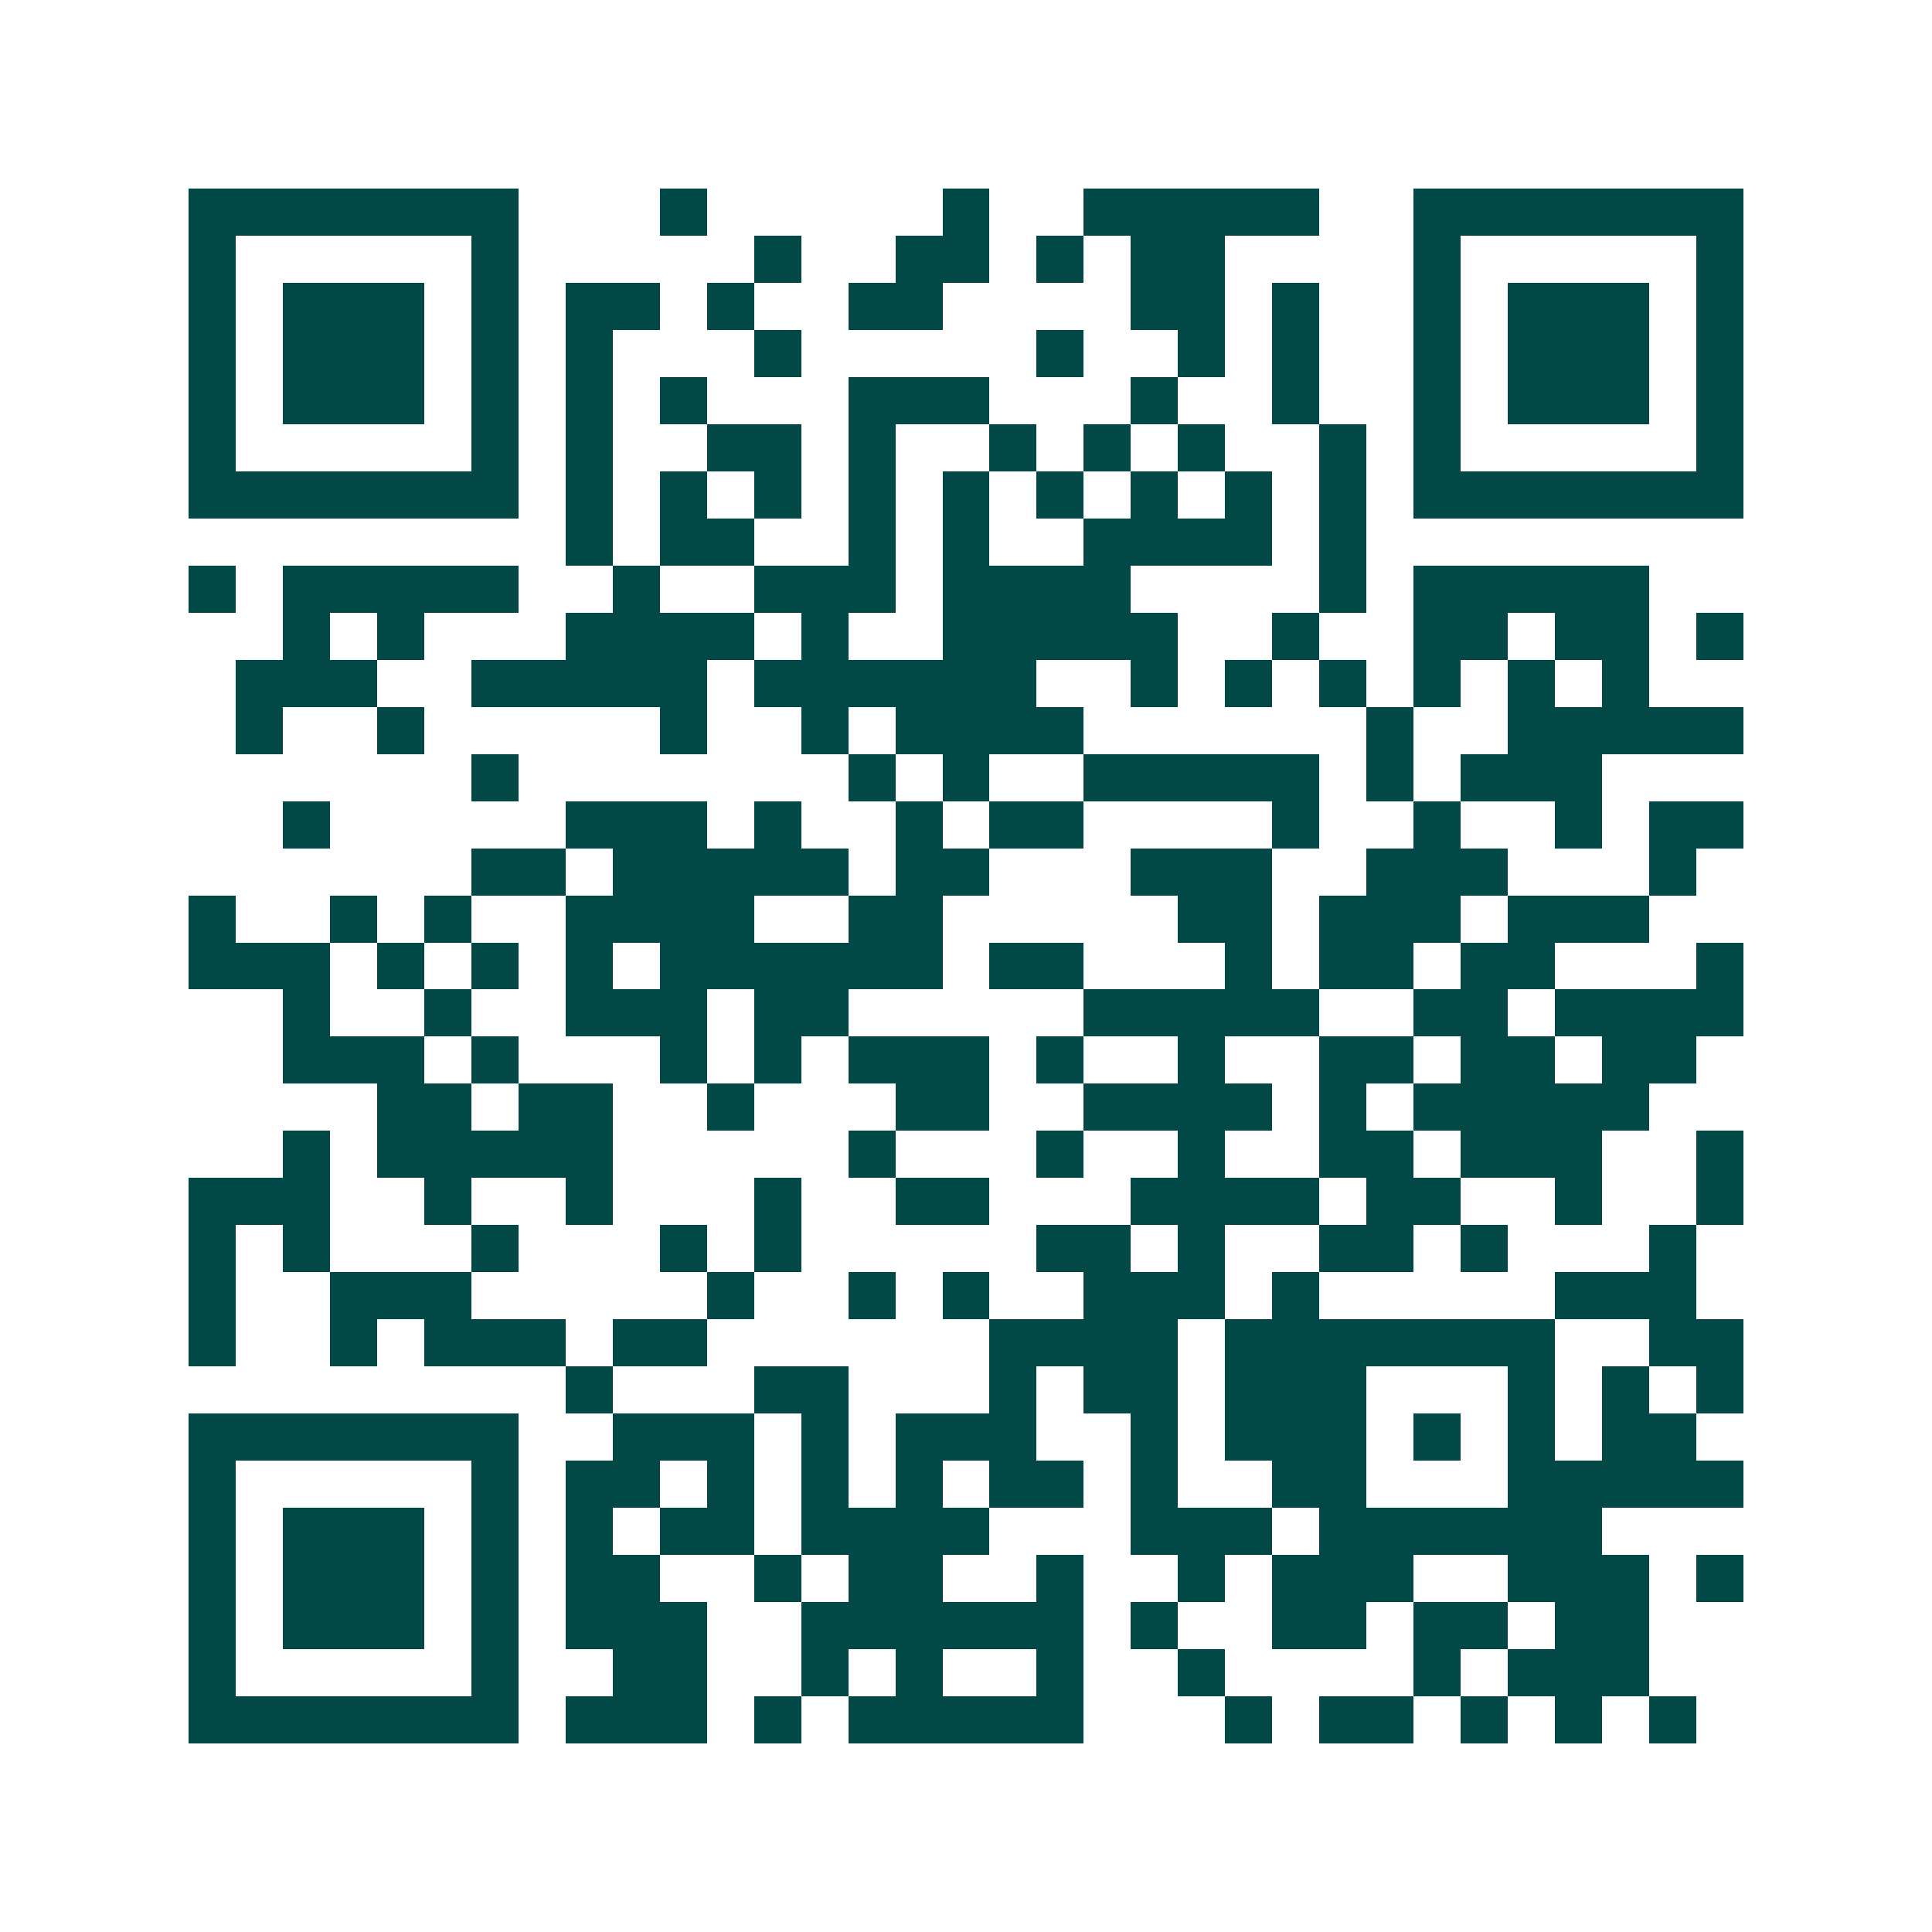 <svg xmlns="http://www.w3.org/2000/svg" width="200" height="200" viewBox="0 0 41 41" shape-rendering="crispEdges"><path fill="#ffffff" d="M0 0h41v41H0z"/><path stroke="#014847" d="M4 4.5h7m3 0h1m5 0h1m2 0h5m2 0h7M4 5.5h1m5 0h1m5 0h1m2 0h2m1 0h1m1 0h2m4 0h1m5 0h1M4 6.5h1m1 0h3m1 0h1m1 0h2m1 0h1m2 0h2m4 0h2m1 0h1m2 0h1m1 0h3m1 0h1M4 7.5h1m1 0h3m1 0h1m1 0h1m3 0h1m5 0h1m2 0h1m1 0h1m2 0h1m1 0h3m1 0h1M4 8.5h1m1 0h3m1 0h1m1 0h1m1 0h1m3 0h3m3 0h1m2 0h1m2 0h1m1 0h3m1 0h1M4 9.5h1m5 0h1m1 0h1m2 0h2m1 0h1m2 0h1m1 0h1m1 0h1m2 0h1m1 0h1m5 0h1M4 10.5h7m1 0h1m1 0h1m1 0h1m1 0h1m1 0h1m1 0h1m1 0h1m1 0h1m1 0h1m1 0h7M12 11.5h1m1 0h2m2 0h1m1 0h1m2 0h4m1 0h1M4 12.5h1m1 0h5m2 0h1m2 0h3m1 0h4m4 0h1m1 0h5M6 13.5h1m1 0h1m3 0h4m1 0h1m2 0h5m2 0h1m2 0h2m1 0h2m1 0h1M5 14.5h3m2 0h5m1 0h6m2 0h1m1 0h1m1 0h1m1 0h1m1 0h1m1 0h1M5 15.5h1m2 0h1m5 0h1m2 0h1m1 0h4m6 0h1m2 0h5M10 16.5h1m7 0h1m1 0h1m2 0h5m1 0h1m1 0h3M6 17.5h1m5 0h3m1 0h1m2 0h1m1 0h2m4 0h1m2 0h1m2 0h1m1 0h2M10 18.5h2m1 0h5m1 0h2m3 0h3m2 0h3m3 0h1M4 19.5h1m2 0h1m1 0h1m2 0h4m2 0h2m5 0h2m1 0h3m1 0h3M4 20.5h3m1 0h1m1 0h1m1 0h1m1 0h6m1 0h2m3 0h1m1 0h2m1 0h2m3 0h1M6 21.5h1m2 0h1m2 0h3m1 0h2m5 0h5m2 0h2m1 0h4M6 22.5h3m1 0h1m3 0h1m1 0h1m1 0h3m1 0h1m2 0h1m2 0h2m1 0h2m1 0h2M8 23.5h2m1 0h2m2 0h1m3 0h2m2 0h4m1 0h1m1 0h5M6 24.5h1m1 0h5m5 0h1m3 0h1m2 0h1m2 0h2m1 0h3m2 0h1M4 25.5h3m2 0h1m2 0h1m3 0h1m2 0h2m3 0h4m1 0h2m2 0h1m2 0h1M4 26.5h1m1 0h1m3 0h1m3 0h1m1 0h1m5 0h2m1 0h1m2 0h2m1 0h1m3 0h1M4 27.5h1m2 0h3m5 0h1m2 0h1m1 0h1m2 0h3m1 0h1m5 0h3M4 28.5h1m2 0h1m1 0h3m1 0h2m6 0h4m1 0h7m2 0h2M12 29.5h1m3 0h2m3 0h1m1 0h2m1 0h3m3 0h1m1 0h1m1 0h1M4 30.5h7m2 0h3m1 0h1m1 0h3m2 0h1m1 0h3m1 0h1m1 0h1m1 0h2M4 31.5h1m5 0h1m1 0h2m1 0h1m1 0h1m1 0h1m1 0h2m1 0h1m2 0h2m3 0h5M4 32.5h1m1 0h3m1 0h1m1 0h1m1 0h2m1 0h4m3 0h3m1 0h6M4 33.5h1m1 0h3m1 0h1m1 0h2m2 0h1m1 0h2m2 0h1m2 0h1m1 0h3m2 0h3m1 0h1M4 34.5h1m1 0h3m1 0h1m1 0h3m2 0h6m1 0h1m2 0h2m1 0h2m1 0h2M4 35.5h1m5 0h1m2 0h2m2 0h1m1 0h1m2 0h1m2 0h1m4 0h1m1 0h3M4 36.5h7m1 0h3m1 0h1m1 0h5m3 0h1m1 0h2m1 0h1m1 0h1m1 0h1"/></svg>
